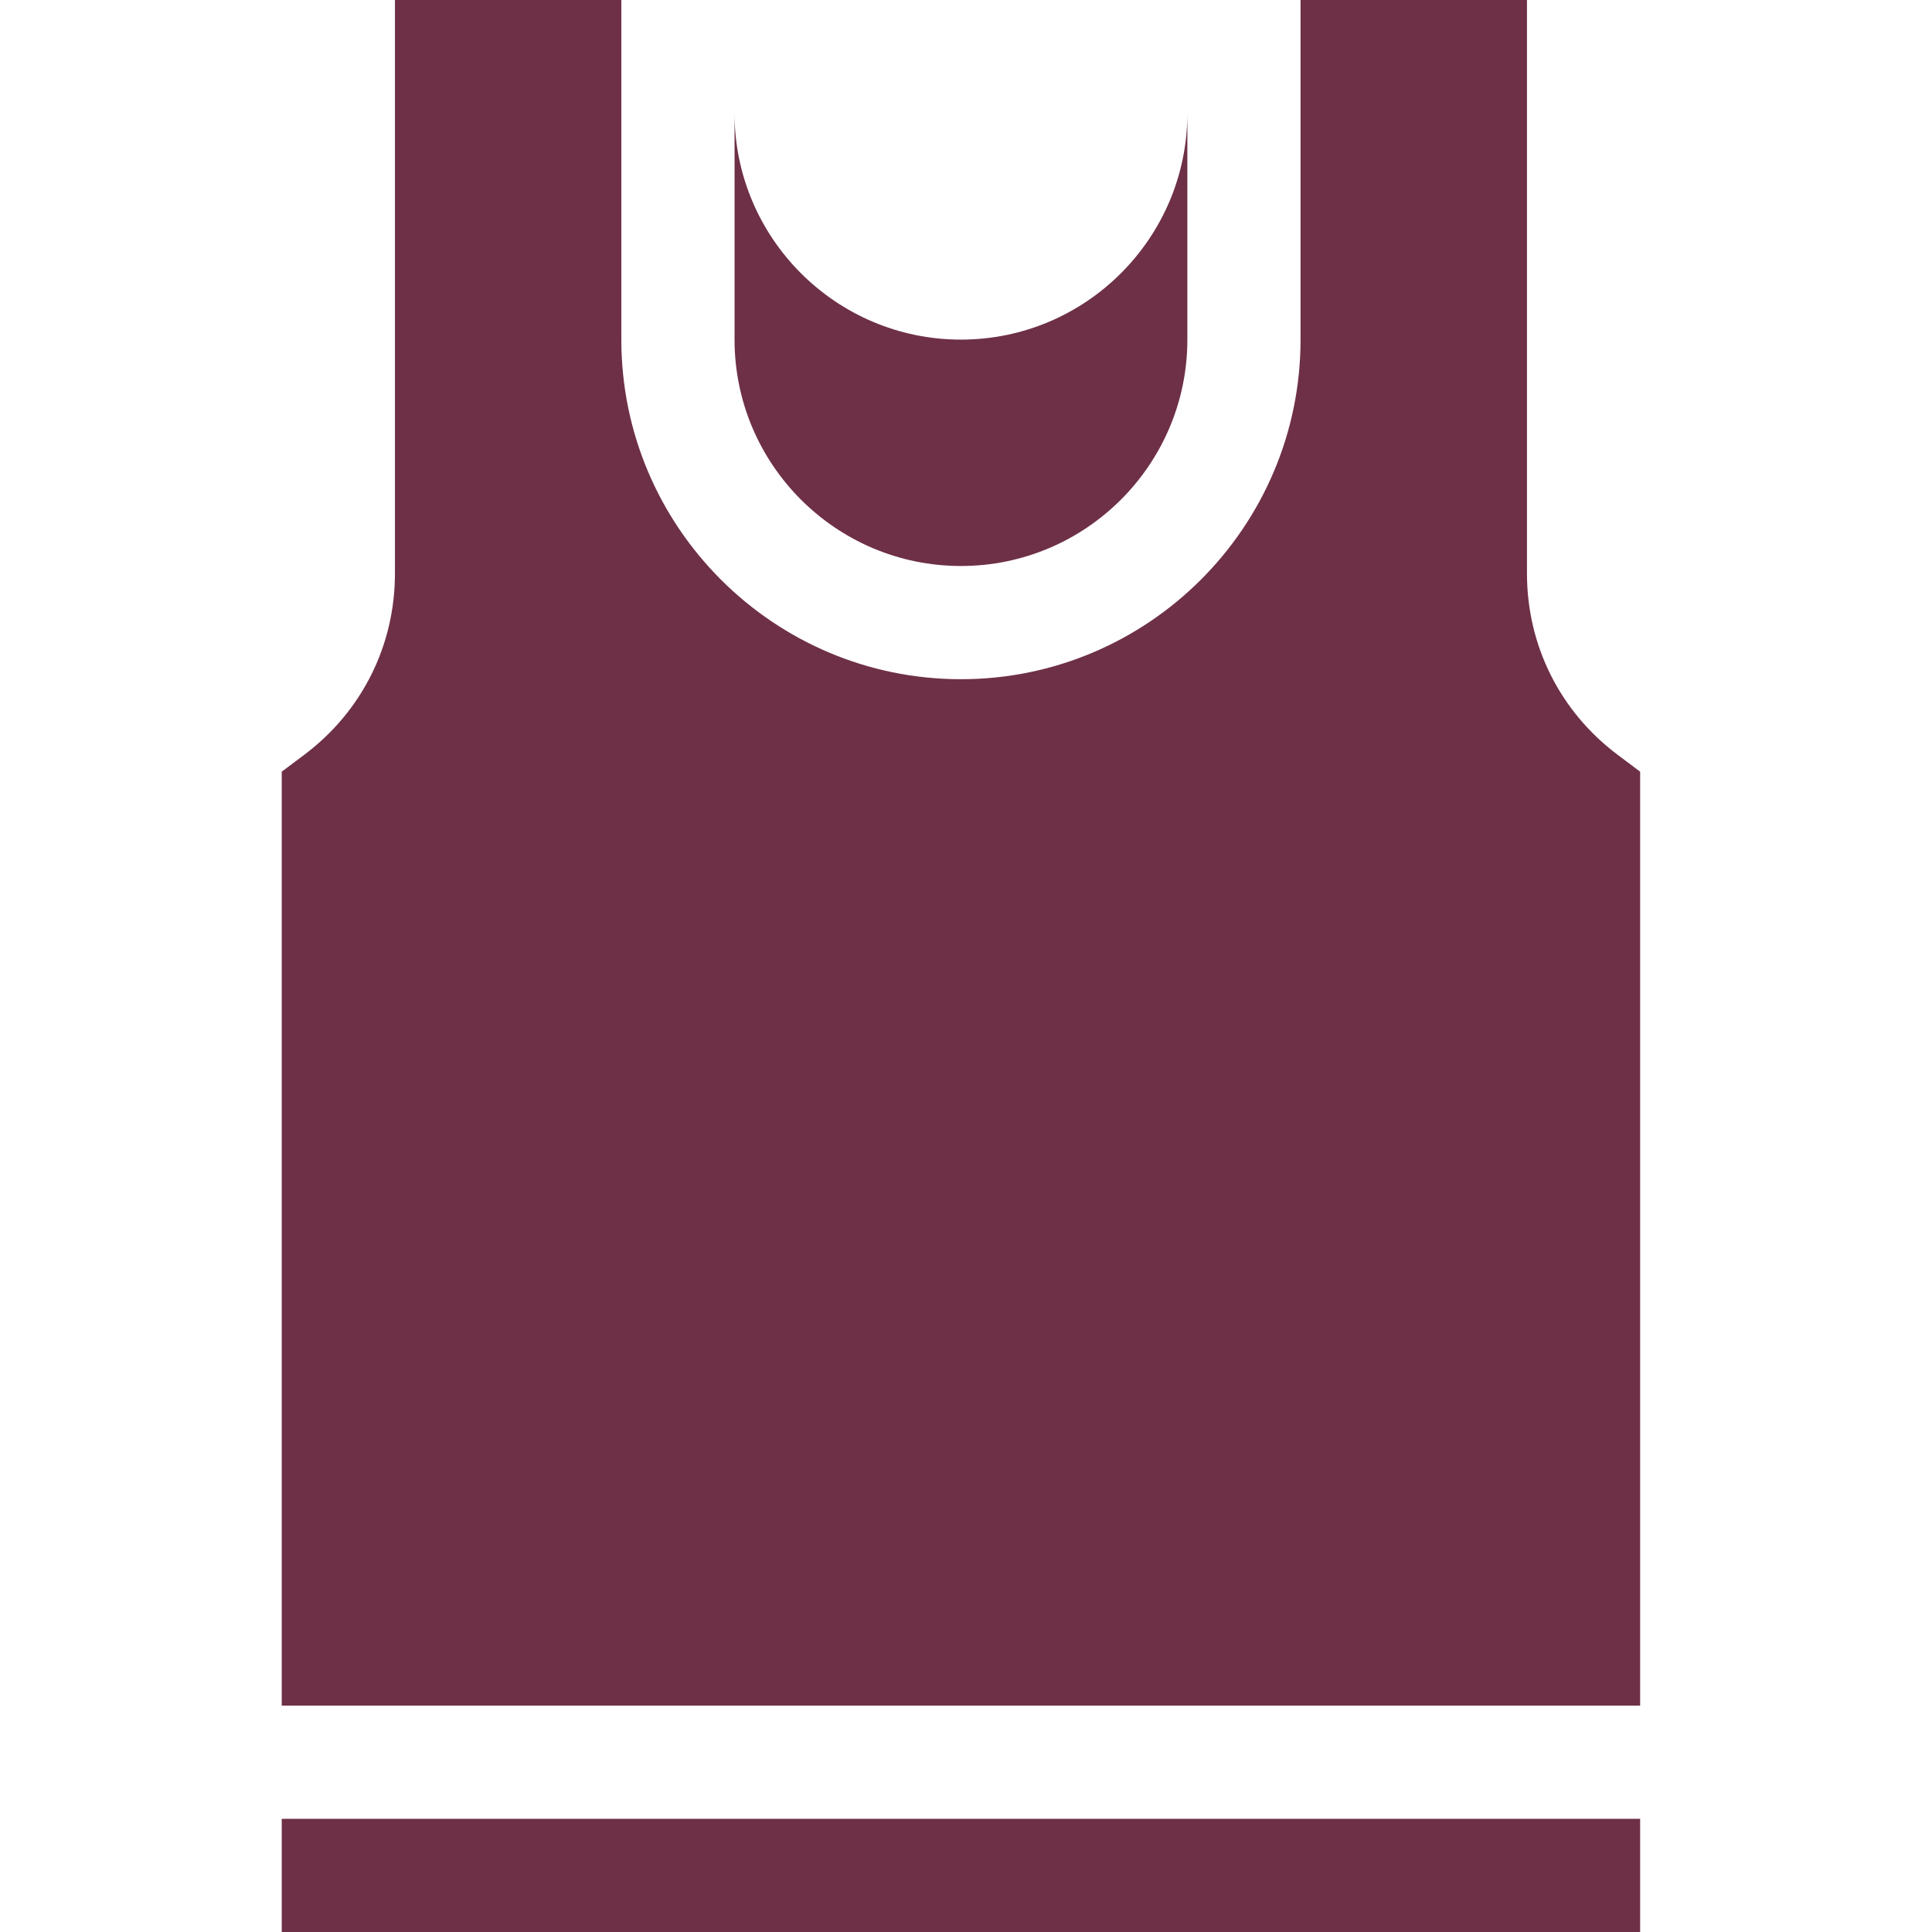 <?xml version="1.0" encoding="UTF-8"?> <svg xmlns="http://www.w3.org/2000/svg" width="50" height="50" viewBox="0 0 50 50" fill="none"> <path d="M7.291 47.07H42.447V50H7.291V47.07ZM42.447 44.141V19.971L41.862 19.532C40.372 18.413 39.518 16.704 39.518 14.843V0H33.658V8.789C33.658 13.635 29.715 17.578 24.869 17.578C20.023 17.578 16.08 13.635 16.08 8.789V0H10.221V14.843C10.221 16.704 9.366 18.413 7.876 19.532L7.291 19.971V44.141H42.447Z" fill="#6E3047"></path> <path d="M19.01 8.789C19.01 12.02 21.638 14.648 24.869 14.648C28.1 14.648 30.729 12.02 30.729 8.789V2.93C30.729 6.161 28.1 8.789 24.869 8.789C21.638 8.789 19.01 6.161 19.01 2.93V8.789Z" fill="#6E3047"></path> </svg> 